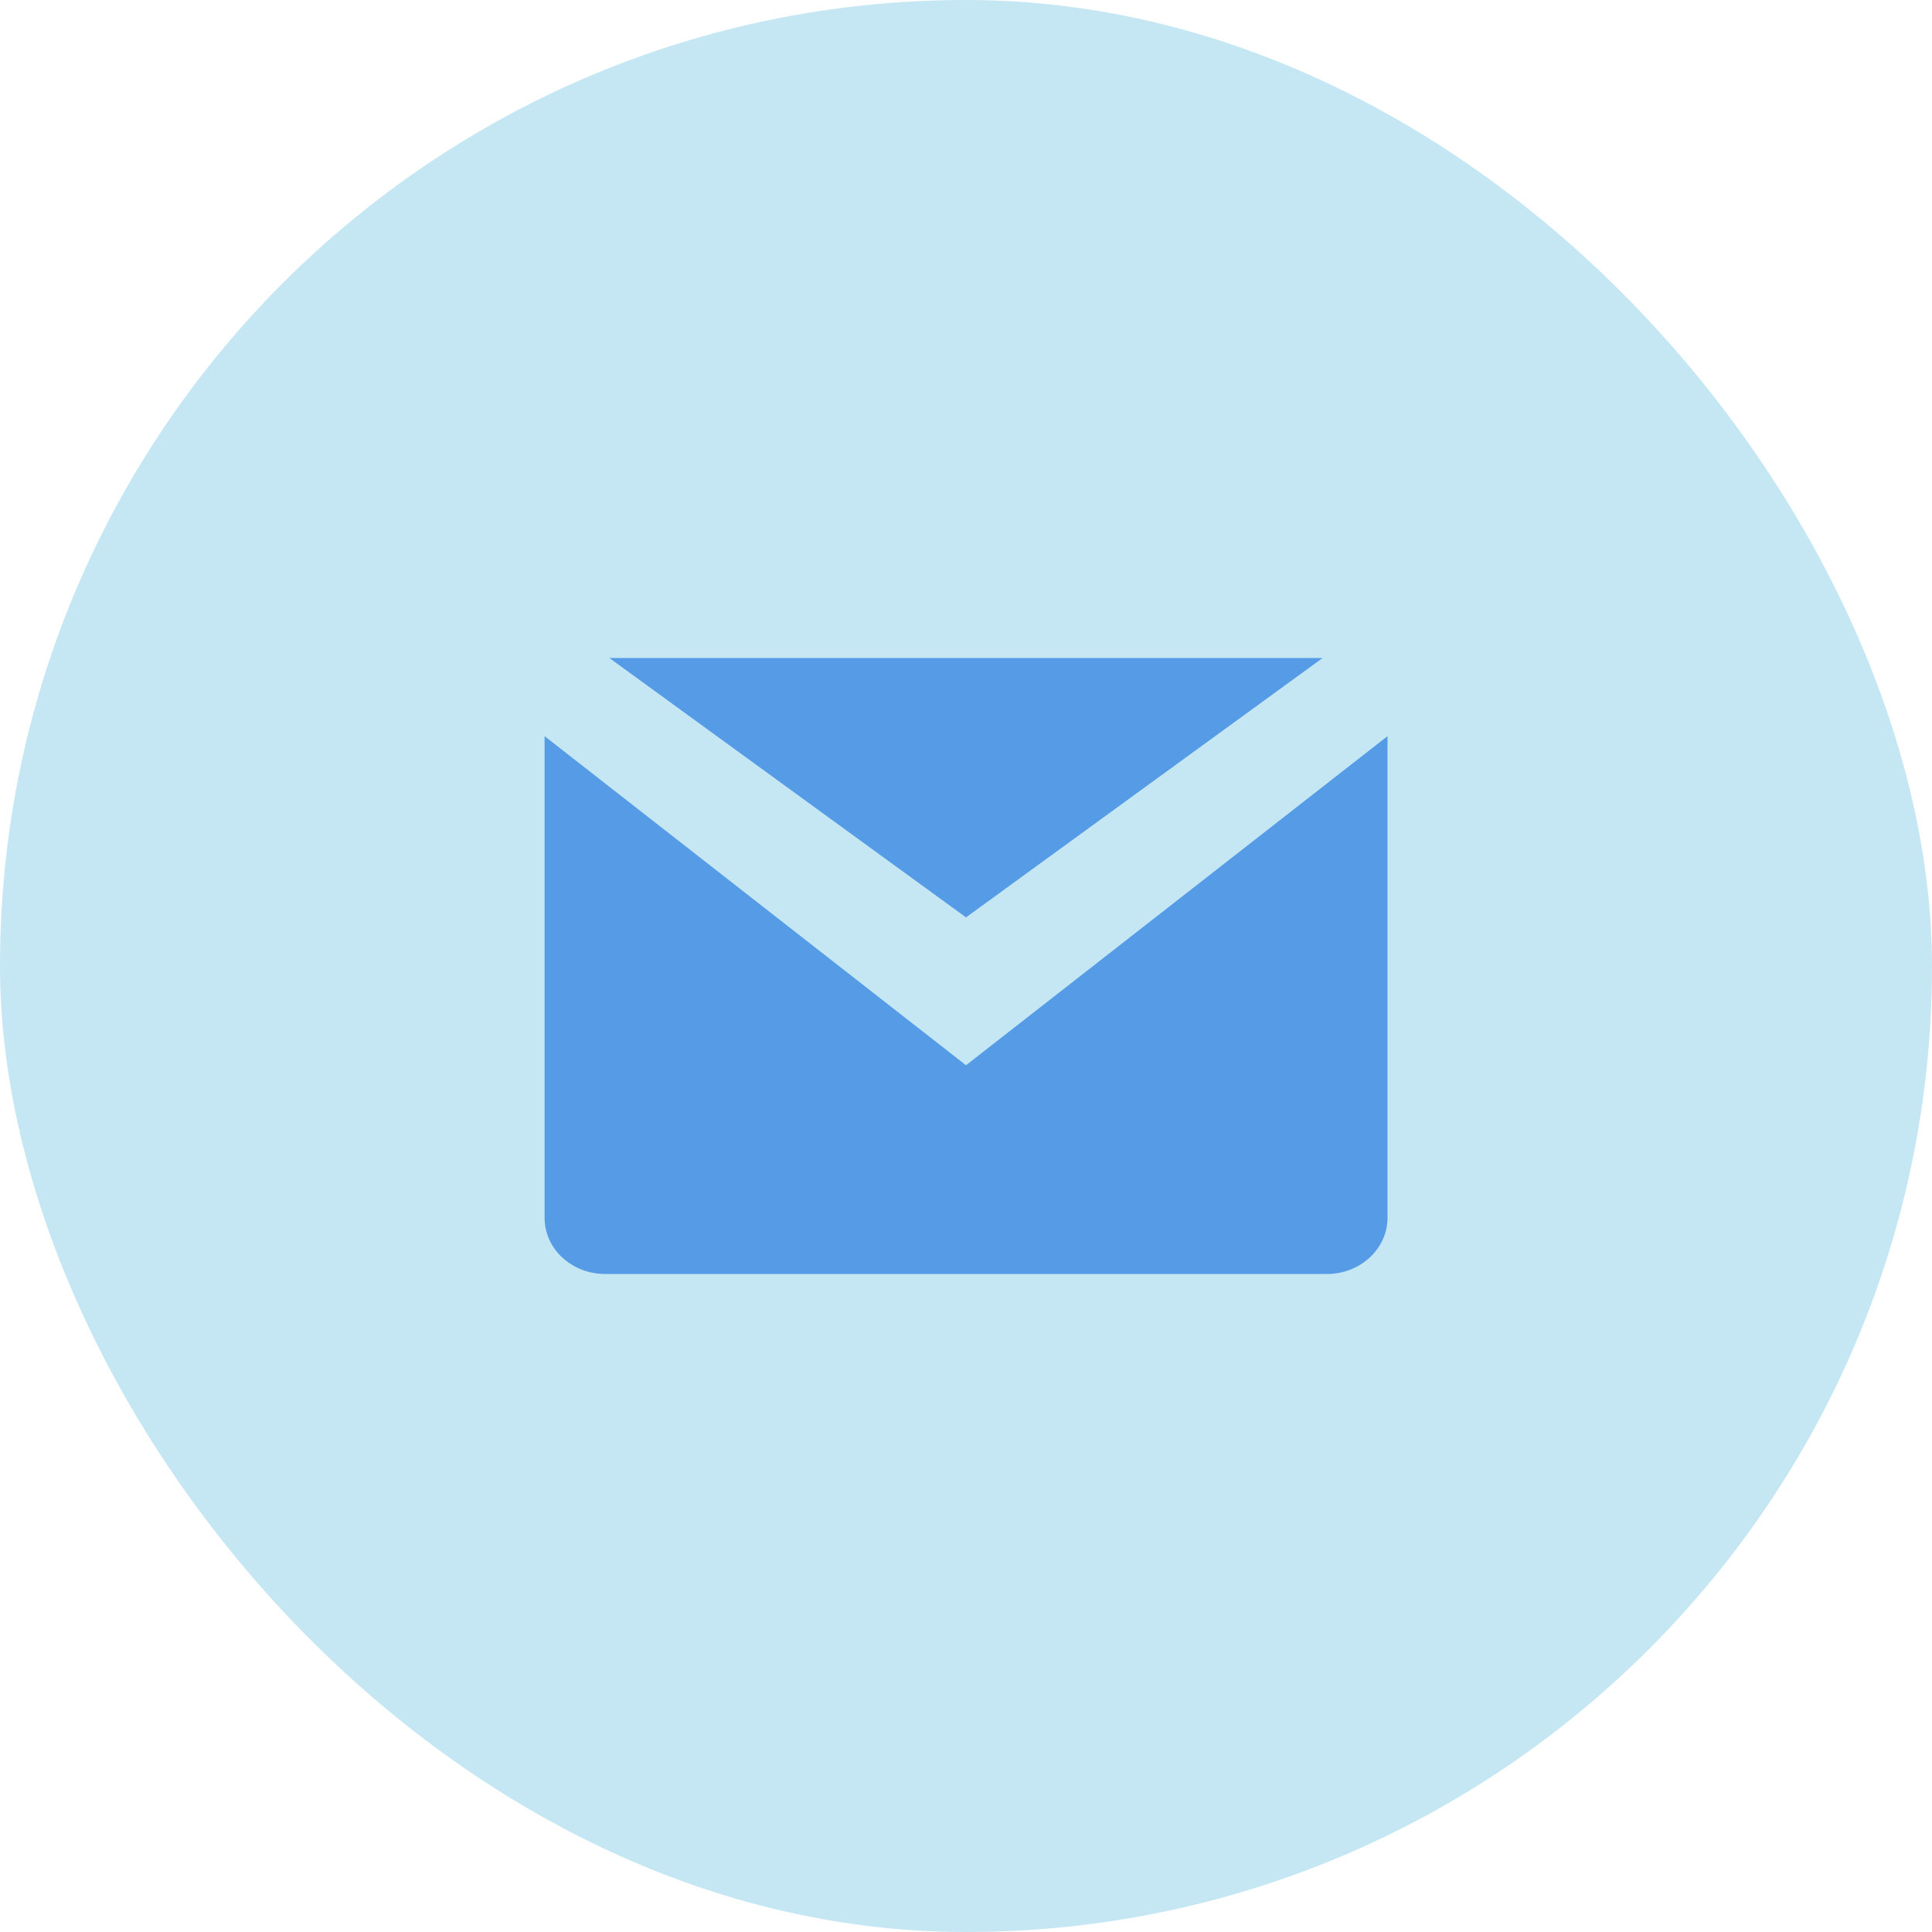 <svg width="24" height="24" viewBox="0 0 24 24" fill="none" xmlns="http://www.w3.org/2000/svg">
	<rect width="24" height="24" rx="12" fill="#C5E7F4"/>
	<path fill-rule="evenodd" clip-rule="evenodd" d="M12 11.396L7.57 8.174H16.43L12 11.396ZM17.236 9.145V8.979L17.236 9.145L17.236 9.145ZM17.236 9.145L12 13.233L6.765 9.145V15.128C6.765 15.514 7.102 15.826 7.518 15.826H16.483C16.899 15.826 17.236 15.513 17.236 15.128V9.145Z" fill="#559BE6"/>
</svg>